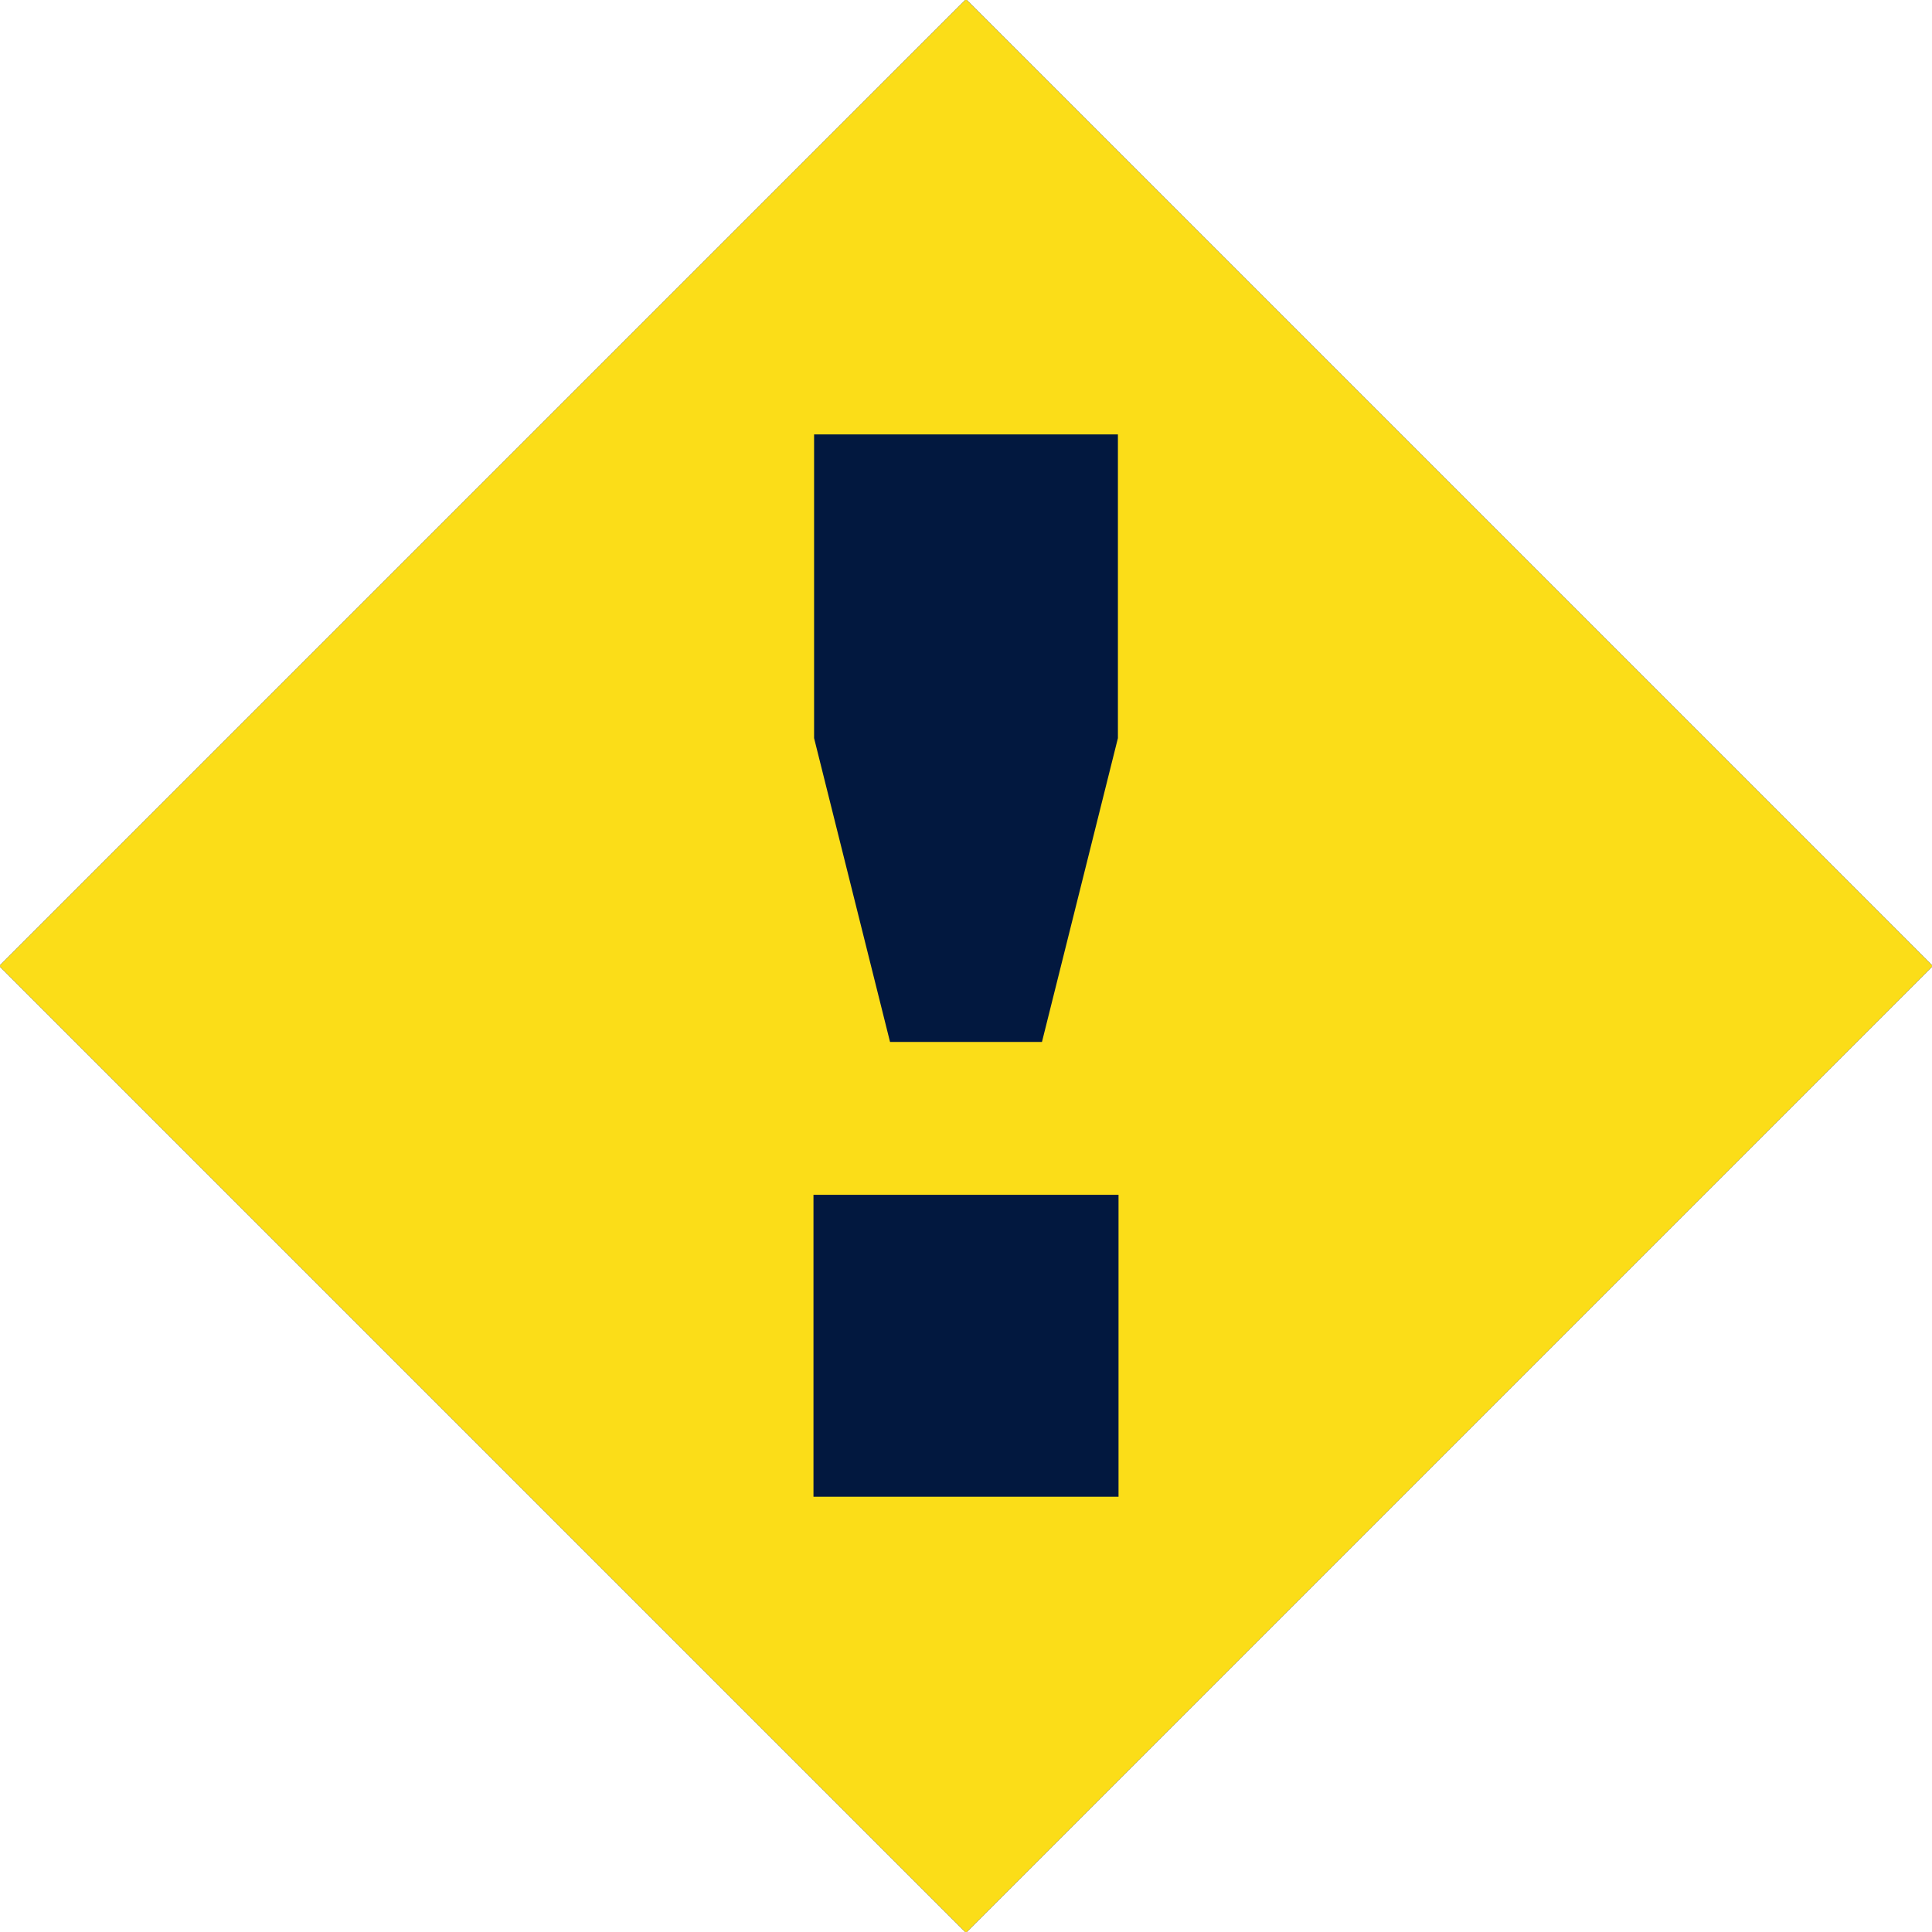 <svg xmlns="http://www.w3.org/2000/svg" xmlns:xlink="http://www.w3.org/1999/xlink" preserveAspectRatio="xMidYMid" width="19" height="19" viewBox="0 0 19 19">
  <defs>
    <style>
      .cls-1 {
        fill: #02183f;
      }

      .cls-1, .cls-2 {
        fill-rule: evenodd;
      }

      .cls-2 {
        fill: #fbdd18;
      }
    </style>
  </defs>
  <g>
    <path d="M9.500,-0.007 L19.007,9.500 L9.500,19.007 L-0.007,9.500 L9.500,-0.007 Z" class="cls-1"/>
    <path d="M9.500,19.007 L-0.007,9.500 L9.500,-0.007 L19.007,9.500 L9.500,19.007 ZM10.994,4.272 L8.006,4.272 L8.006,7.259 L8.753,10.247 L10.247,10.247 L10.994,7.259 L10.994,4.272 ZM8.000,11.750 L8.000,14.719 L11.000,14.719 L11.000,11.750 L8.000,11.750 Z" class="cls-2"/>
  </g>
</svg>
